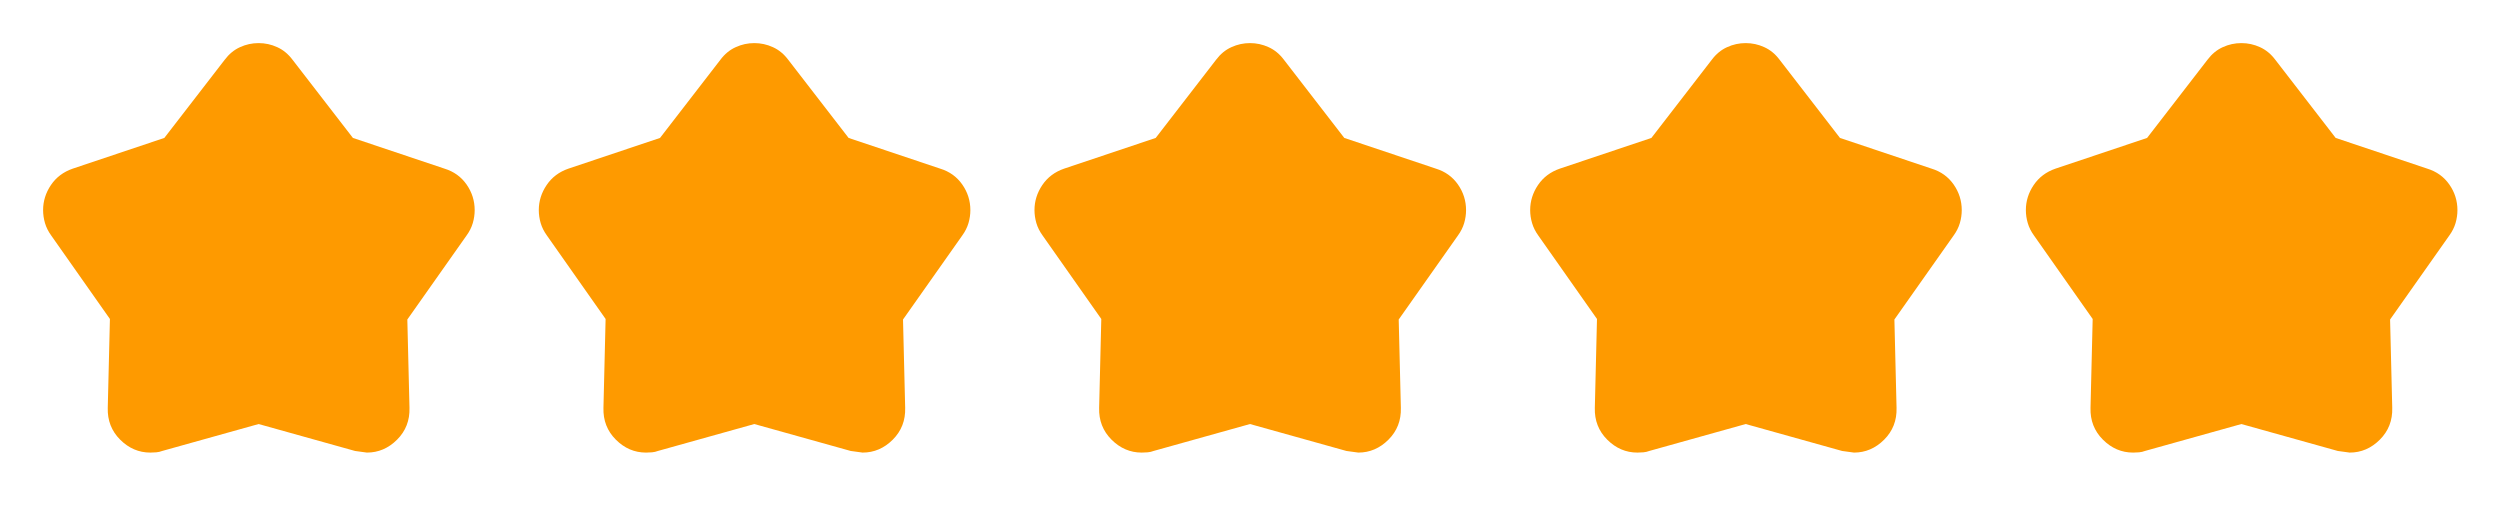 <?xml version="1.0" encoding="UTF-8"?>
<svg xmlns="http://www.w3.org/2000/svg" width="116" height="24" viewBox="0 0 116 24" fill="none">
  <mask id="mask0_2676_1998" style="mask-type:alpha" maskUnits="userSpaceOnUse" x="0" y="0" width="24" height="24">
    <rect width="24" height="24" fill="#D9D9D9"></rect>
  </mask>
  <g mask="url(#mask0_2676_1998)">
    <path d="M7.625 6.4L10.425 2.775C10.625 2.508 10.863 2.312 11.137 2.188C11.412 2.062 11.7 2 12 2C12.3 2 12.588 2.062 12.863 2.188C13.137 2.312 13.375 2.508 13.575 2.775L16.375 6.4L20.625 7.825C21.058 7.958 21.4 8.204 21.65 8.562C21.9 8.921 22.025 9.317 22.025 9.75C22.025 9.95 21.996 10.15 21.938 10.35C21.879 10.55 21.783 10.742 21.65 10.925L18.9 14.825L19 18.925C19.017 19.508 18.825 20 18.425 20.4C18.025 20.8 17.558 21 17.025 21C16.992 21 16.808 20.975 16.475 20.925L12 19.675L7.525 20.925C7.442 20.958 7.35 20.979 7.25 20.988C7.15 20.996 7.058 21 6.975 21C6.442 21 5.975 20.8 5.575 20.4C5.175 20 4.983 19.508 5 18.925L5.1 14.8L2.375 10.925C2.242 10.742 2.146 10.55 2.087 10.35C2.029 10.15 2 9.95 2 9.75C2 9.333 2.121 8.946 2.362 8.588C2.604 8.229 2.942 7.975 3.375 7.825L7.625 6.4Z" fill="#FE9A00"></path>
  </g>
  <mask id="mask1_2676_1998" style="mask-type:alpha" maskUnits="userSpaceOnUse" x="23" y="0" width="24" height="24">
    <rect x="23" width="24" height="24" fill="#D9D9D9"></rect>
  </mask>
  <g mask="url(#mask1_2676_1998)">
    <path d="M30.625 6.4L33.425 2.775C33.625 2.508 33.862 2.312 34.138 2.188C34.413 2.062 34.7 2 35 2C35.3 2 35.587 2.062 35.862 2.188C36.138 2.312 36.375 2.508 36.575 2.775L39.375 6.4L43.625 7.825C44.058 7.958 44.4 8.204 44.65 8.562C44.9 8.921 45.025 9.317 45.025 9.75C45.025 9.95 44.996 10.15 44.938 10.35C44.879 10.55 44.783 10.742 44.65 10.925L41.9 14.825L42 18.925C42.017 19.508 41.825 20 41.425 20.4C41.025 20.8 40.558 21 40.025 21C39.992 21 39.808 20.975 39.475 20.925L35 19.675L30.525 20.925C30.442 20.958 30.35 20.979 30.25 20.988C30.15 20.996 30.058 21 29.975 21C29.442 21 28.975 20.8 28.575 20.4C28.175 20 27.983 19.508 28 18.925L28.1 14.8L25.375 10.925C25.242 10.742 25.146 10.55 25.087 10.35C25.029 10.15 25 9.95 25 9.75C25 9.333 25.121 8.946 25.363 8.588C25.604 8.229 25.942 7.975 26.375 7.825L30.625 6.4Z" fill="#FE9A00"></path>
  </g>
  <mask id="mask2_2676_1998" style="mask-type:alpha" maskUnits="userSpaceOnUse" x="46" y="0" width="24" height="24">
    <rect x="46" width="24" height="24" fill="#D9D9D9"></rect>
  </mask>
  <g mask="url(#mask2_2676_1998)">
    <path d="M53.625 6.4L56.425 2.775C56.625 2.508 56.862 2.312 57.138 2.188C57.413 2.062 57.7 2 58 2C58.3 2 58.587 2.062 58.862 2.188C59.138 2.312 59.375 2.508 59.575 2.775L62.375 6.4L66.625 7.825C67.058 7.958 67.4 8.204 67.65 8.562C67.9 8.921 68.025 9.317 68.025 9.75C68.025 9.95 67.996 10.15 67.938 10.35C67.879 10.55 67.783 10.742 67.65 10.925L64.9 14.825L65 18.925C65.017 19.508 64.825 20 64.425 20.4C64.025 20.8 63.558 21 63.025 21C62.992 21 62.808 20.975 62.475 20.925L58 19.675L53.525 20.925C53.442 20.958 53.35 20.979 53.25 20.988C53.15 20.996 53.058 21 52.975 21C52.442 21 51.975 20.8 51.575 20.4C51.175 20 50.983 19.508 51 18.925L51.1 14.8L48.375 10.925C48.242 10.742 48.146 10.55 48.087 10.35C48.029 10.15 48 9.95 48 9.75C48 9.333 48.121 8.946 48.362 8.588C48.604 8.229 48.942 7.975 49.375 7.825L53.625 6.4Z" fill="#FE9A00"></path>
  </g>
  <mask id="mask3_2676_1998" style="mask-type:alpha" maskUnits="userSpaceOnUse" x="69" y="0" width="24" height="24">
    <rect x="69" width="24" height="24" fill="#D9D9D9"></rect>
  </mask>
  <g mask="url(#mask3_2676_1998)">
    <path d="M76.625 6.4L79.425 2.775C79.625 2.508 79.862 2.312 80.138 2.188C80.412 2.062 80.7 2 81 2C81.3 2 81.588 2.062 81.862 2.188C82.138 2.312 82.375 2.508 82.575 2.775L85.375 6.4L89.625 7.825C90.058 7.958 90.4 8.204 90.65 8.562C90.9 8.921 91.025 9.317 91.025 9.75C91.025 9.95 90.996 10.15 90.938 10.35C90.879 10.55 90.783 10.742 90.65 10.925L87.9 14.825L88 18.925C88.017 19.508 87.825 20 87.425 20.4C87.025 20.8 86.558 21 86.025 21C85.992 21 85.808 20.975 85.475 20.925L81 19.675L76.525 20.925C76.442 20.958 76.35 20.979 76.25 20.988C76.15 20.996 76.058 21 75.975 21C75.442 21 74.975 20.8 74.575 20.4C74.175 20 73.983 19.508 74 18.925L74.1 14.8L71.375 10.925C71.242 10.742 71.146 10.55 71.088 10.35C71.029 10.15 71 9.95 71 9.75C71 9.333 71.121 8.946 71.362 8.588C71.604 8.229 71.942 7.975 72.375 7.825L76.625 6.4Z" fill="#FE9A00"></path>
  </g>
  <mask id="mask4_2676_1998" style="mask-type:alpha" maskUnits="userSpaceOnUse" x="92" y="0" width="24" height="24">
    <rect x="92" width="24" height="24" fill="#D9D9D9"></rect>
  </mask>
  <g mask="url(#mask4_2676_1998)">
    <path d="M99.625 6.4L102.425 2.775C102.625 2.508 102.863 2.312 103.137 2.188C103.412 2.062 103.7 2 104 2C104.3 2 104.588 2.062 104.863 2.188C105.137 2.312 105.375 2.508 105.575 2.775L108.375 6.4L112.625 7.825C113.058 7.958 113.4 8.204 113.65 8.562C113.9 8.921 114.025 9.317 114.025 9.75C114.025 9.95 113.996 10.15 113.938 10.35C113.879 10.55 113.783 10.742 113.65 10.925L110.9 14.825L111 18.925C111.017 19.508 110.825 20 110.425 20.4C110.025 20.8 109.558 21 109.025 21C108.992 21 108.808 20.975 108.475 20.925L104 19.675L99.525 20.925C99.442 20.958 99.35 20.979 99.25 20.988C99.15 20.996 99.058 21 98.975 21C98.442 21 97.975 20.8 97.575 20.4C97.175 20 96.983 19.508 97 18.925L97.1 14.8L94.375 10.925C94.242 10.742 94.146 10.55 94.088 10.35C94.029 10.15 94 9.95 94 9.75C94 9.333 94.121 8.946 94.362 8.588C94.604 8.229 94.942 7.975 95.375 7.825L99.625 6.4Z" fill="#FE9A00"></path>
  </g>
</svg>
